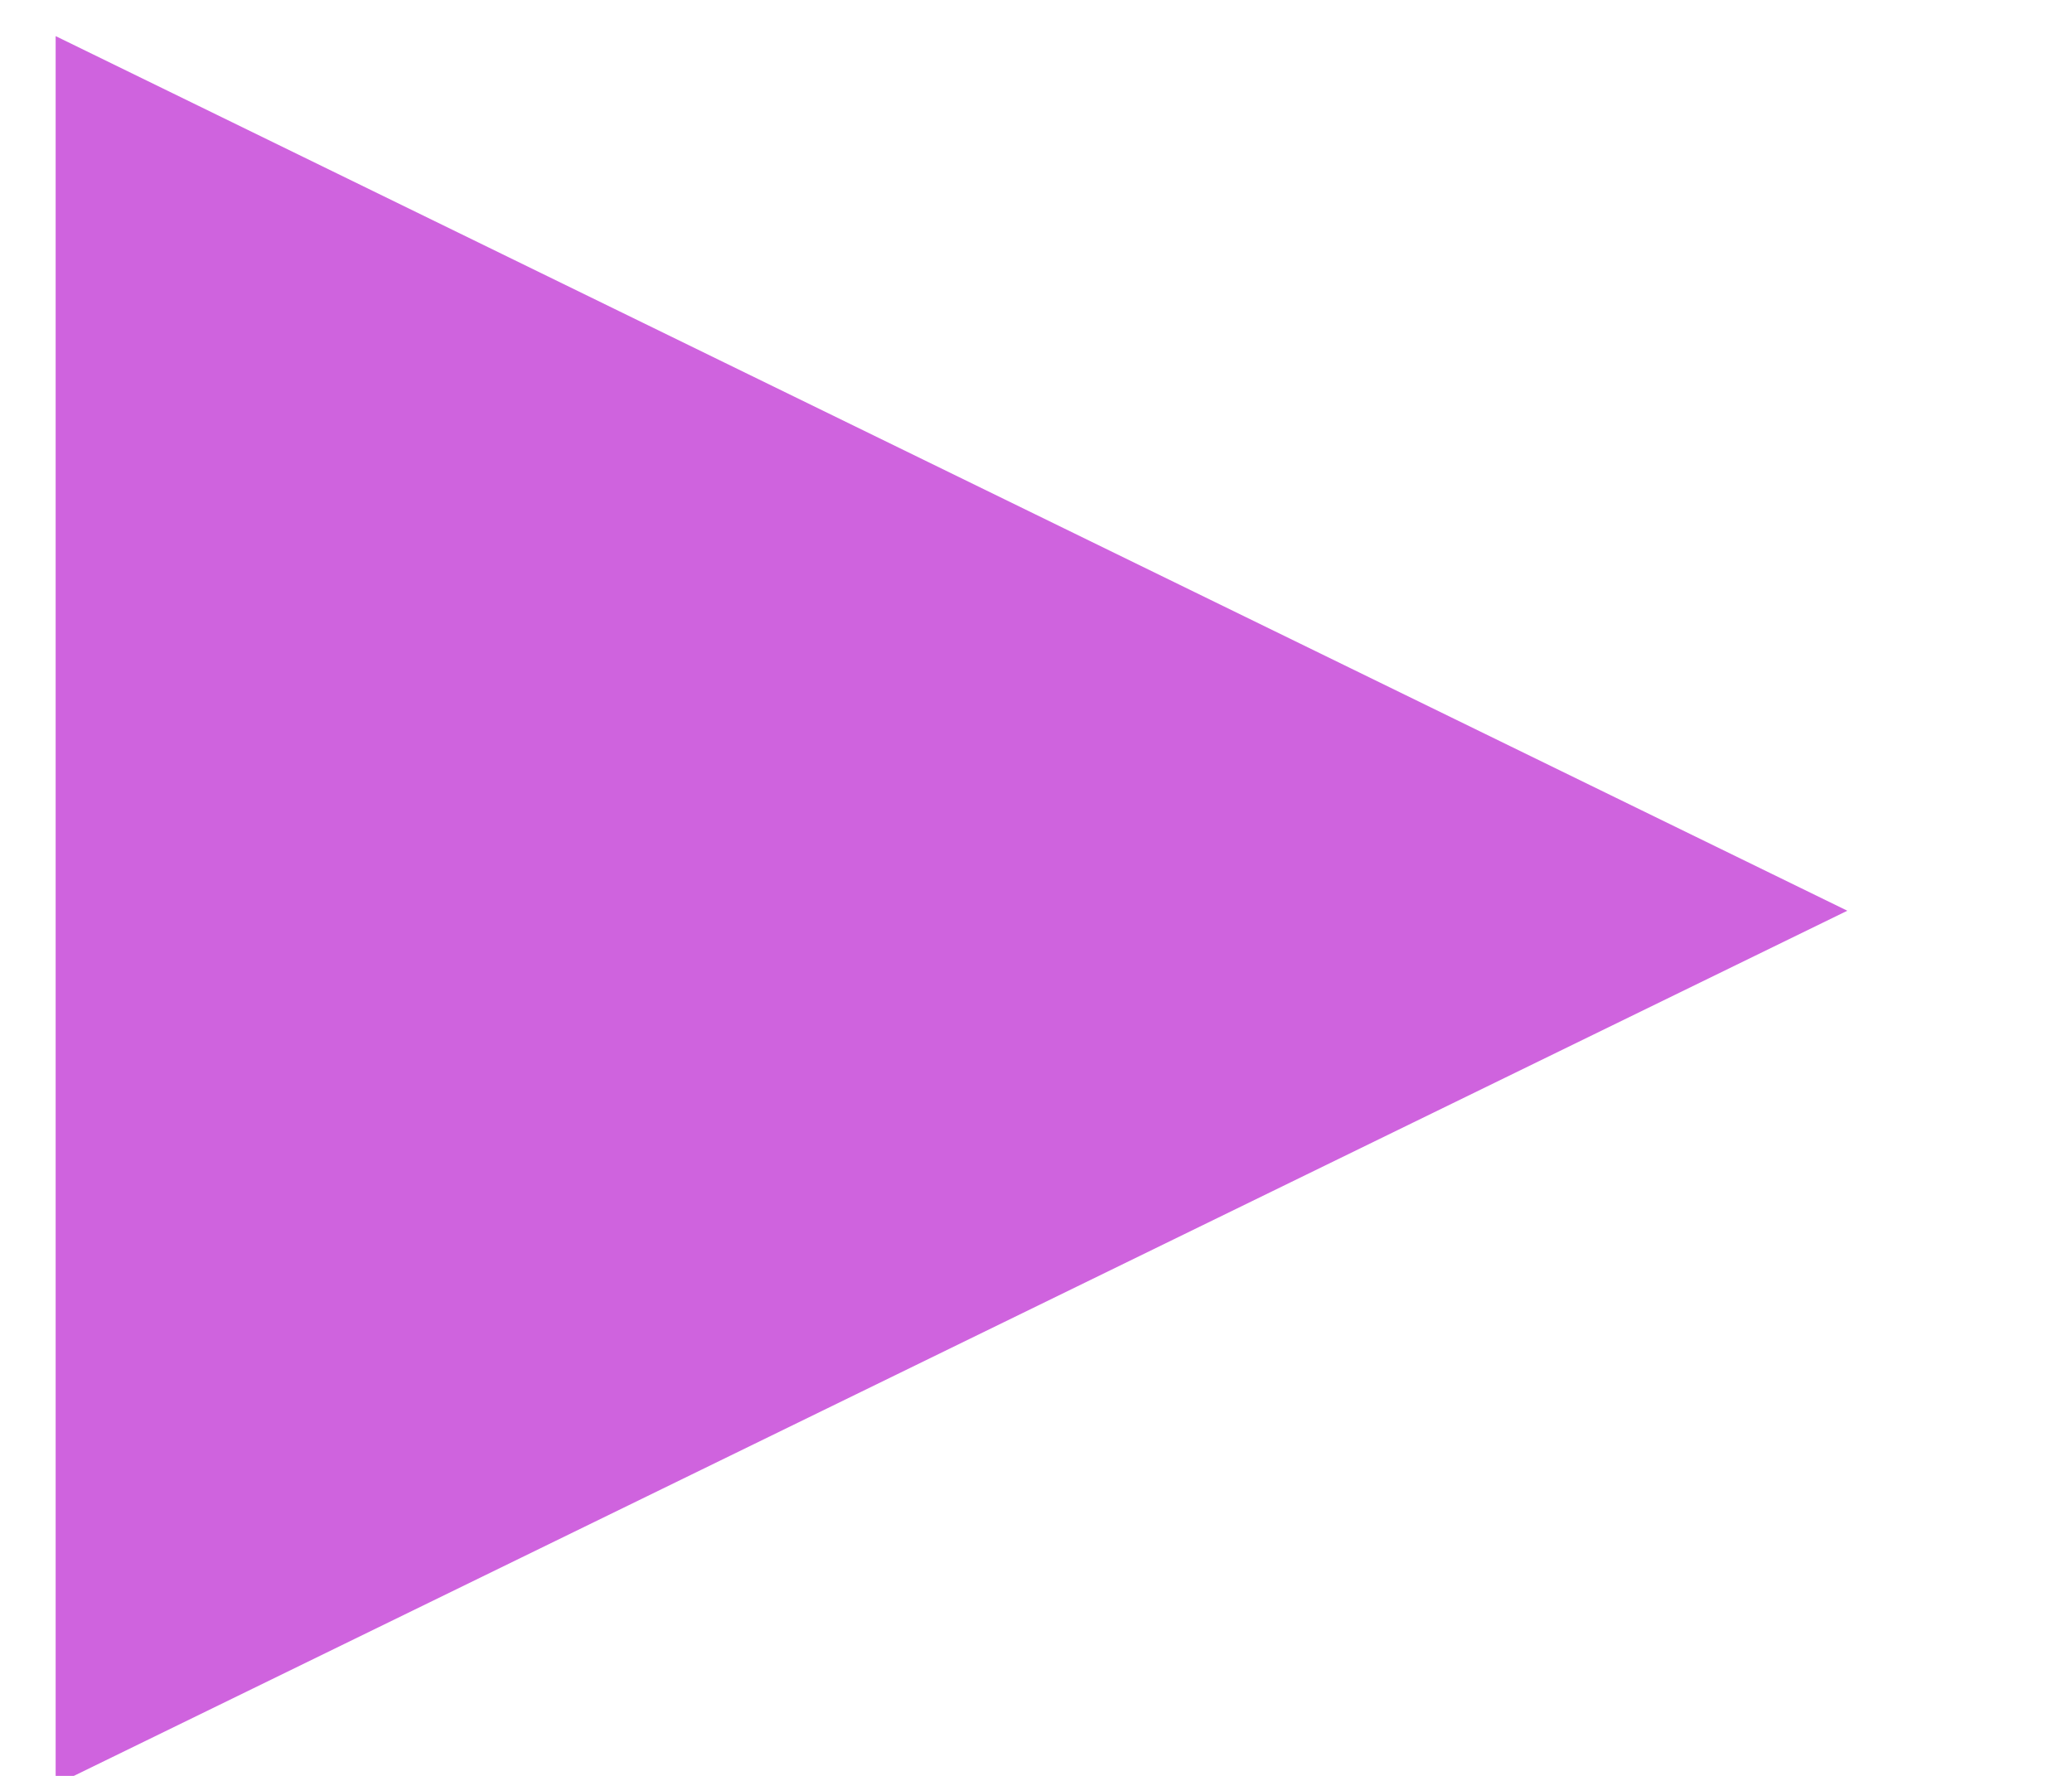 <?xml version="1.0" encoding="UTF-8"?><svg xmlns="http://www.w3.org/2000/svg" xmlns:xlink="http://www.w3.org/1999/xlink" xmlns:avocode="https://avocode.com/" id="SVGDoc49e86902a9134c50878f1d1376ff7a30" width="7px" height="6px" version="1.1" viewBox="0 0 7 6" aria-hidden="true"><defs><linearGradient class="cerosgradient" data-cerosgradient="true" id="CerosGradient_id45254ae54" gradientUnits="userSpaceOnUse" x1="50%" y1="100%" x2="50%" y2="0%"><stop offset="0%" stop-color="#d1d1d1"/><stop offset="100%" stop-color="#d1d1d1"/></linearGradient><linearGradient/></defs><g><g><path d="M0.188,0.122v0v5.908v0l6.053,-2.953v0z" fill="#cf63de" fill-opacity="1"/></g></g></svg>